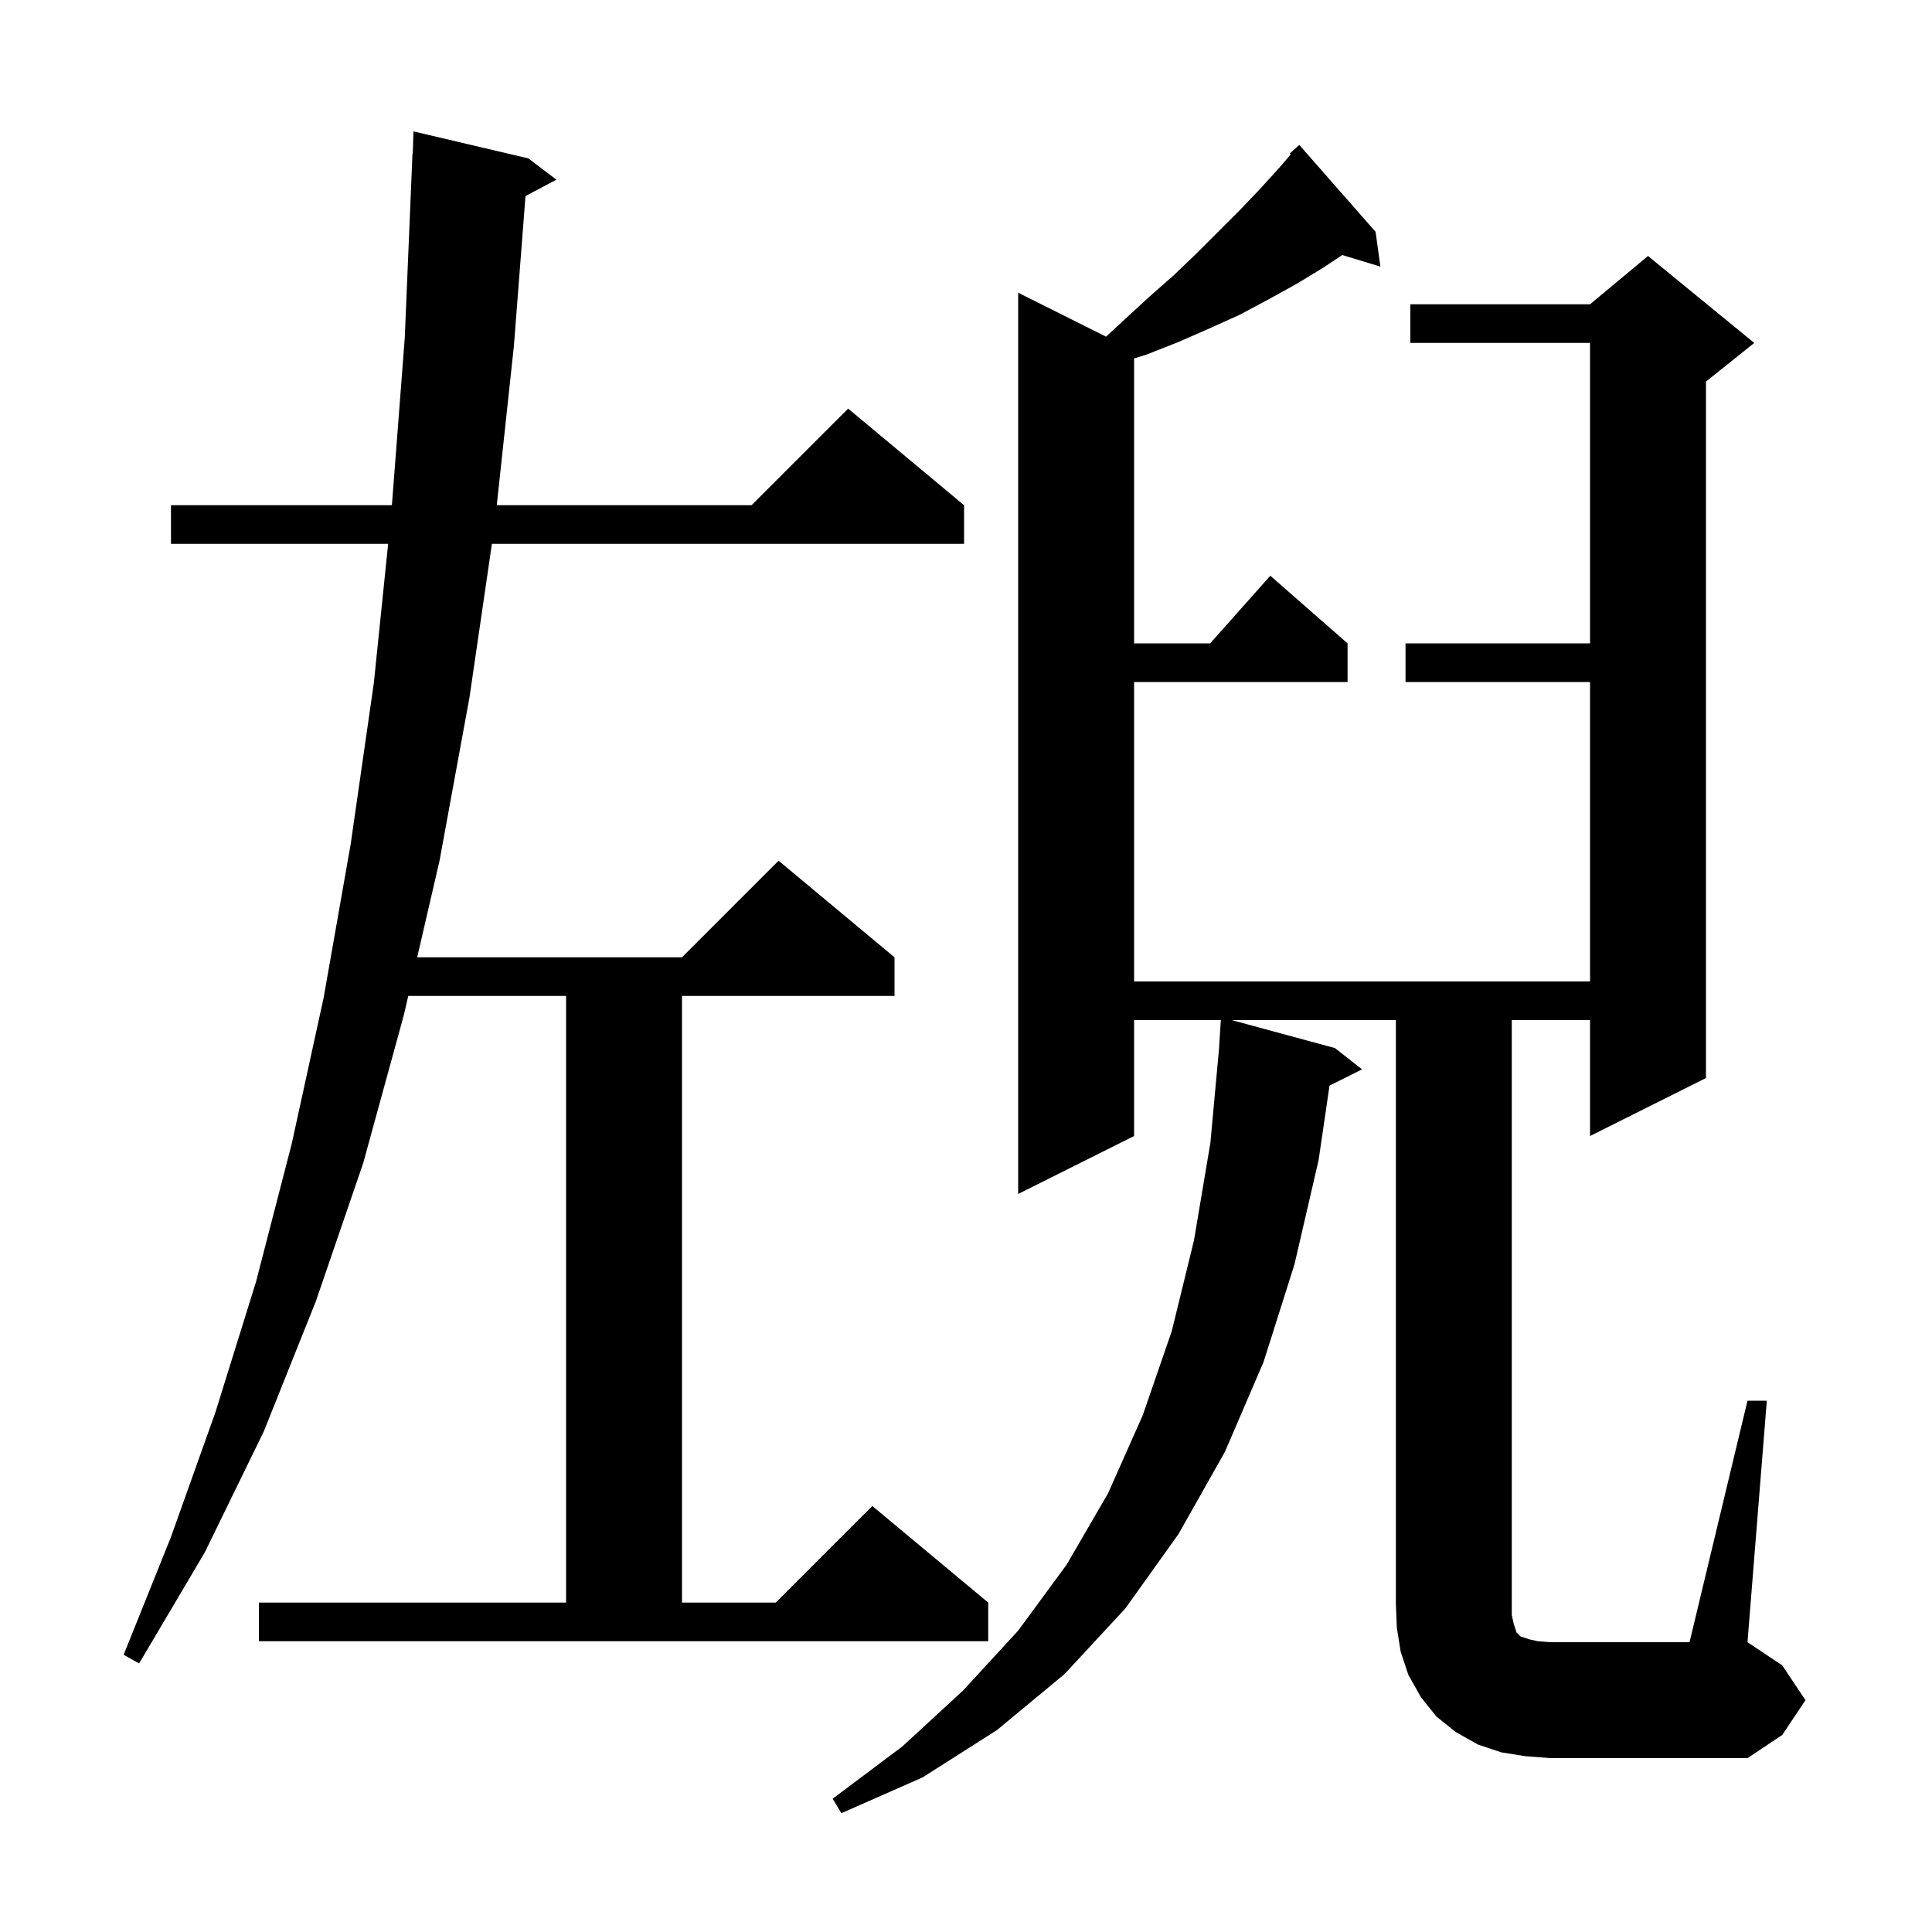 <svg xmlns="http://www.w3.org/2000/svg" xmlns:xlink="http://www.w3.org/1999/xlink" version="1.1" baseProfile="full" viewBox="0 0 200 200" width="200" height="200"><g fill="currentColor"><path d="M 157.9 181.8 L 155.4 181.4 L 153.0 180.6 L 150.7 179.3 L 148.7 177.7 L 147.1 175.7 L 145.8 173.4 L 145.0 171.0 L 144.6 168.5 L 144.5 166.0 L 144.5 105.6 L 127.506 105.6 L 138.2 108.5 L 141.0 110.7 L 137.631 112.385 L 136.5 120.1 L 134.0 130.9 L 130.8 141.0 L 126.8 150.3 L 122.0 158.8 L 116.5 166.5 L 110.2 173.3 L 103.2 179.1 L 95.5 184.0 L 87.1 187.7 L 86.2 186.2 L 93.4 180.8 L 99.7 175.0 L 105.4 168.8 L 110.4 162.0 L 114.7 154.6 L 118.3 146.5 L 121.3 137.8 L 123.6 128.4 L 125.3 118.3 L 126.208 108.4 L 126.2 108.4 L 126.381 105.6 L 117.4 105.6 L 117.4 117.6 L 105.4 123.6 L 105.4 30.3 L 114.497 34.849 L 116.5 33.0 L 119.0 30.7 L 121.5 28.5 L 123.9 26.2 L 128.3 21.8 L 130.4 19.6 L 132.4 17.4 L 133.609 16 L 133.5 15.9 L 134.5 15.0 L 142.4 24.0 L 142.9 27.6 L 138.949 26.401 L 137.0 27.7 L 134.2 29.4 L 131.3 31.0 L 128.3 32.6 L 125.2 34.0 L 122.0 35.4 L 118.7 36.7 L 117.4 37.109 L 117.4 66.6 L 125.278 66.6 L 131.5 59.6 L 139.5 66.6 L 139.5 70.6 L 117.4 70.6 L 117.4 101.6 L 164.6 101.6 L 164.6 70.6 L 145.5 70.6 L 145.5 66.6 L 164.6 66.6 L 164.6 35.5 L 146.0 35.5 L 146.0 31.5 L 164.6 31.5 L 170.6 26.5 L 181.6 35.5 L 176.6 39.5 L 176.6 111.6 L 164.6 117.6 L 164.6 105.6 L 156.5 105.6 L 156.5 167.2 L 156.7 168.1 L 157.0 169.0 L 157.4 169.4 L 158.3 169.7 L 159.2 169.9 L 160.5 170.0 L 174.9 170.0 L 180.9 145.0 L 182.9 145.0 L 180.9 170.0 L 184.5 172.4 L 186.9 176.0 L 184.5 179.6 L 180.9 182.0 L 160.5 182.0 Z M 26.8 165.9 L 58.6 165.9 L 58.6 103.1 L 42.263 103.1 L 41.8 105.1 L 37.6 120.4 L 32.7 134.7 L 27.3 148.2 L 21.2 160.7 L 14.4 172.2 L 12.8 171.3 L 17.7 159.1 L 22.3 146.2 L 26.5 132.7 L 30.2 118.4 L 33.5 103.3 L 36.3 87.4 L 38.7 70.7 L 40.181 56.3 L 17.7 56.3 L 17.7 52.3 L 40.569 52.3 L 41.9 35.0 L 42.7 15.9 L 42.73 15.901 L 42.8 13.6 L 54.7 16.4 L 57.6 18.6 L 54.399 20.295 L 53.2 35.8 L 51.426 52.3 L 77.8 52.3 L 87.8 42.3 L 99.8 52.3 L 99.8 56.3 L 50.922 56.3 L 48.6 72.2 L 45.5 89.1 L 43.188 99.1 L 70.6 99.1 L 80.6 89.1 L 92.6 99.1 L 92.6 103.1 L 70.6 103.1 L 70.6 165.9 L 80.3 165.9 L 90.3 155.9 L 102.3 165.9 L 102.3 169.9 L 26.8 169.9 Z "/></g></svg>